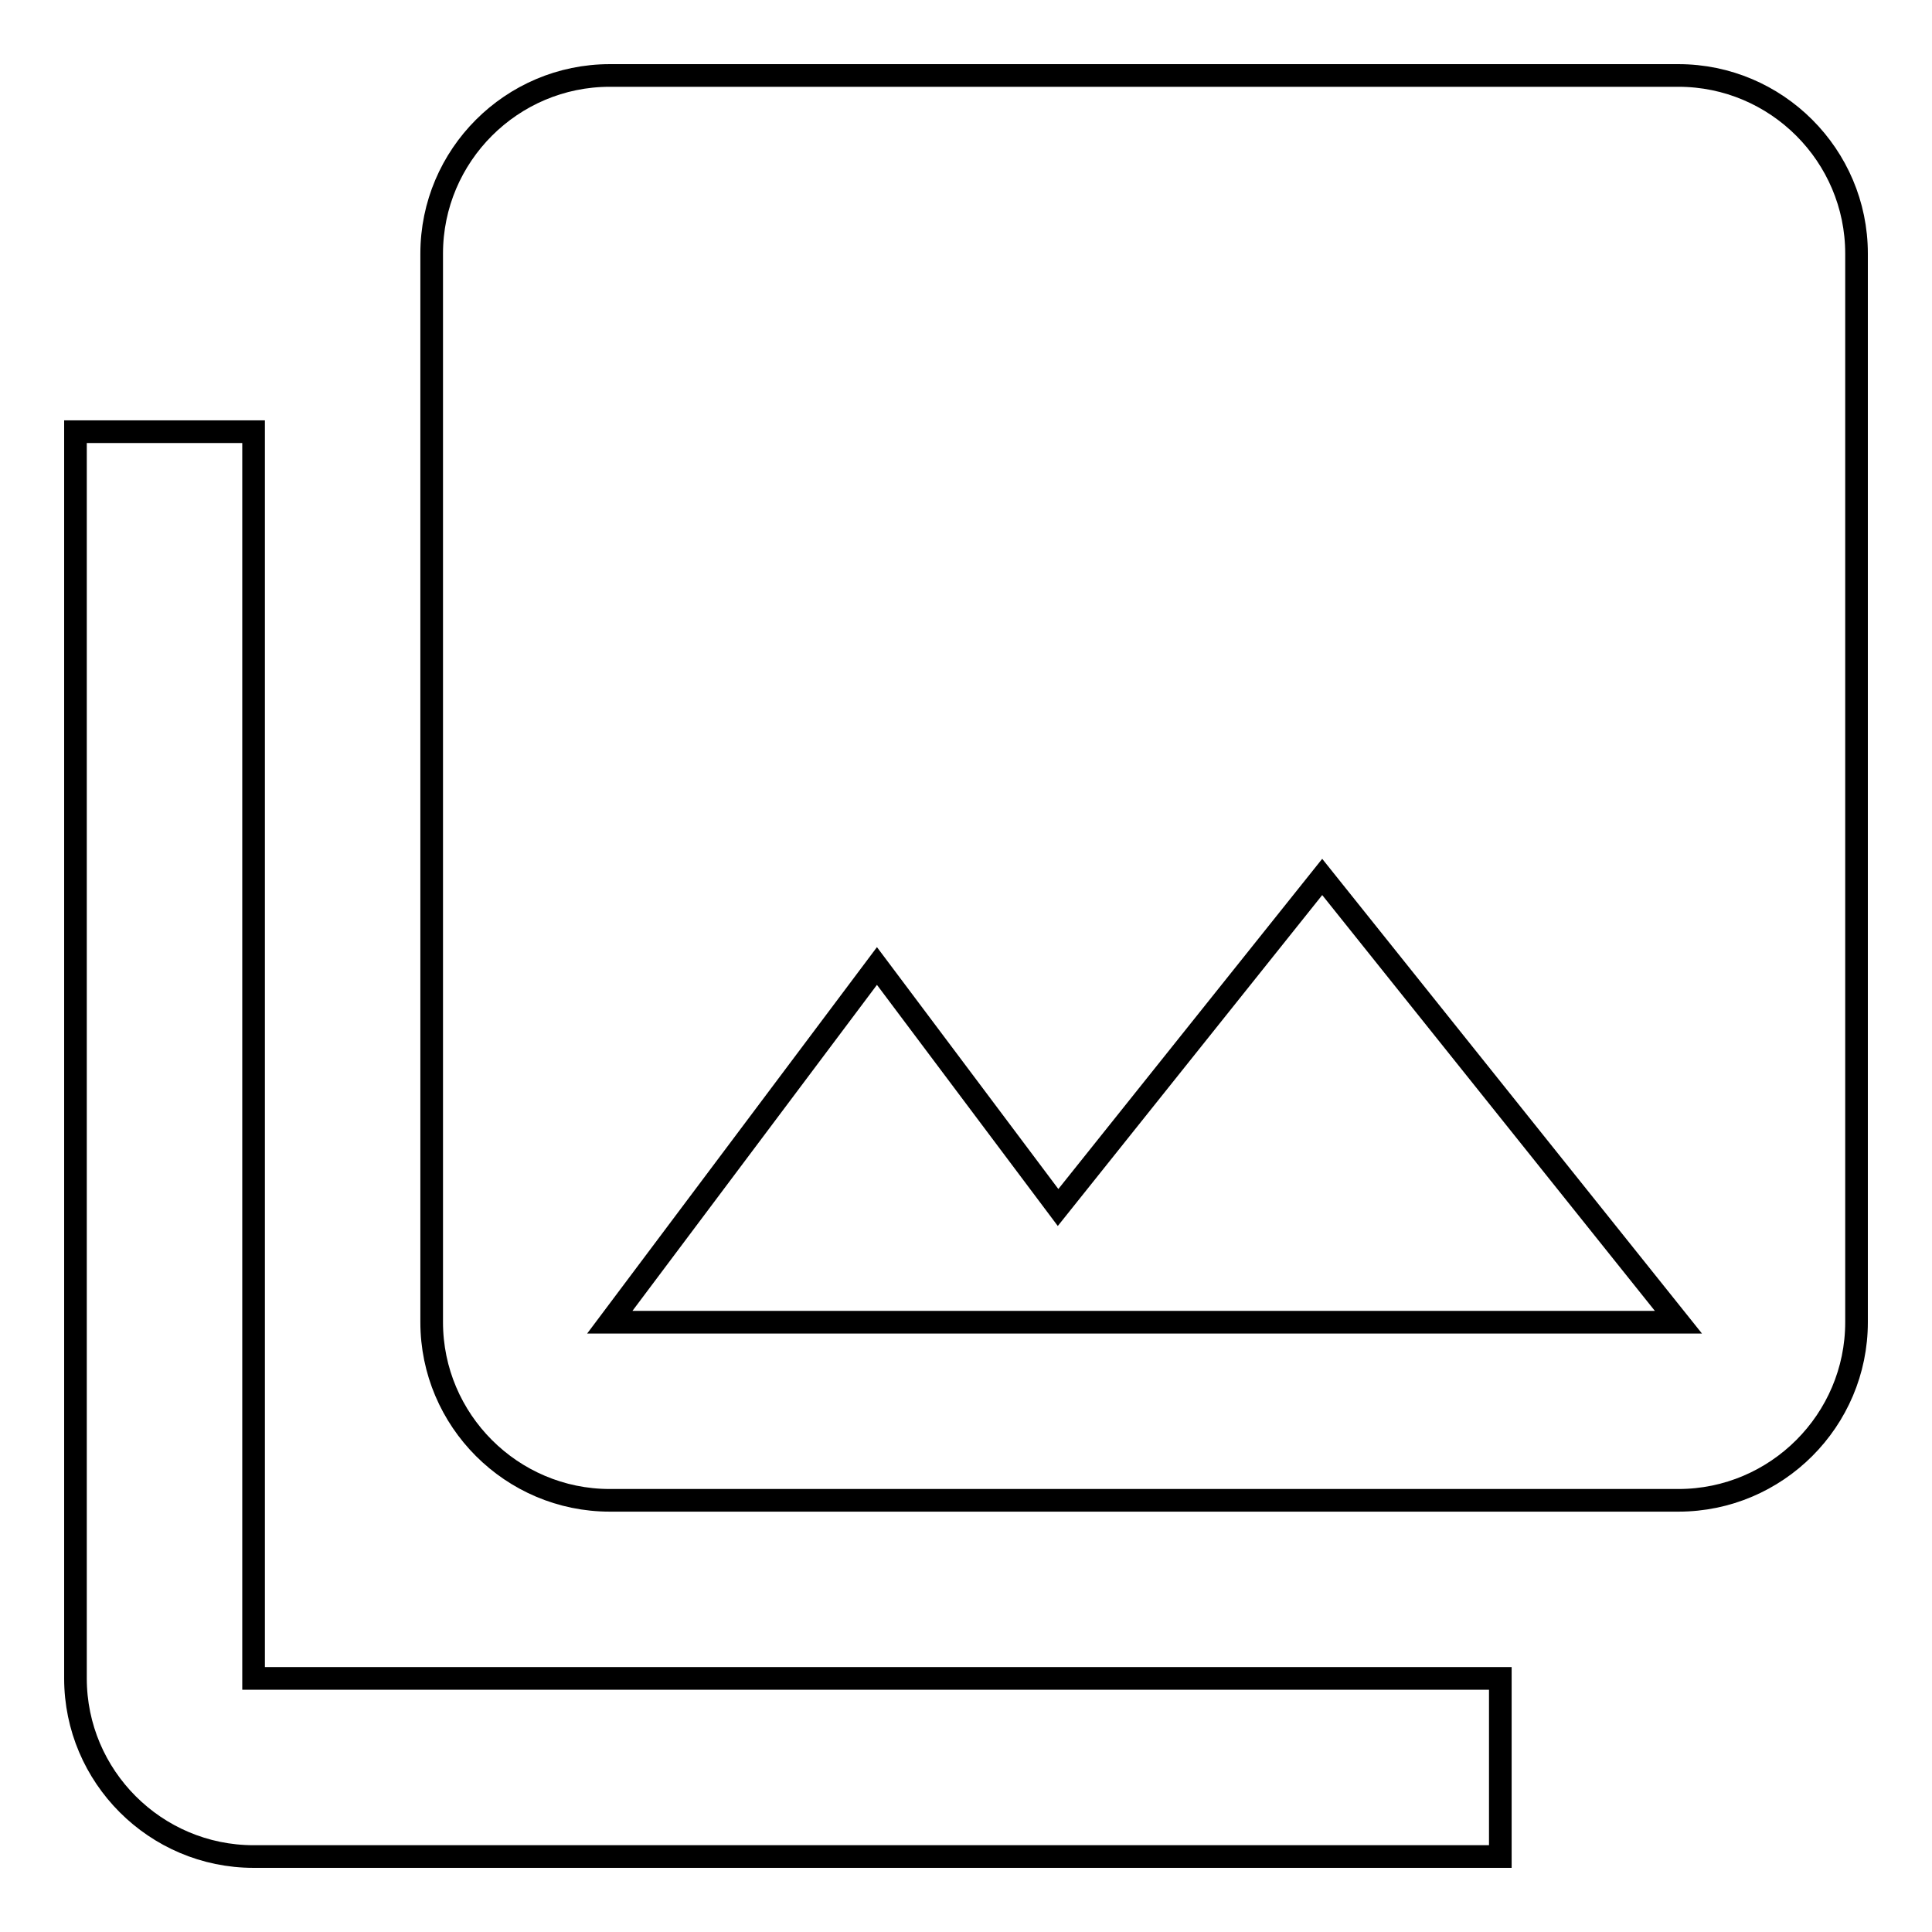 <?xml version="1.0" encoding="utf-8"?>
<!-- Svg Vector Icons : http://www.onlinewebfonts.com/icon -->
<!DOCTYPE svg PUBLIC "-//W3C//DTD SVG 1.1//EN" "http://www.w3.org/Graphics/SVG/1.1/DTD/svg11.dtd">
<svg version="1.1" xmlns="http://www.w3.org/2000/svg" xmlns:xlink="http://www.w3.org/1999/xlink" x="0px" y="0px" viewBox="0 0 256 256" enable-background="new 0 0 256 256" xml:space="preserve">
<g> <path stroke-width="3" fill-opacity="0" stroke="#000000"  d="M246,175.2V33.6c0-13-10.6-23.6-23.6-23.6H80.8c-13,0-23.6,10.6-23.6,23.6v141.6c0,13,10.6,23.6,23.6,23.6 h141.6C235.4,198.8,246,188.2,246,175.2z M116.2,128l24,32l35-43.8l47.2,59H80.8L116.2,128z M10,57.2v165.2 c0,13,10.6,23.6,23.6,23.6h165.2v-23.6H33.6V57.2H10L10,57.2z"/></g>
</svg>